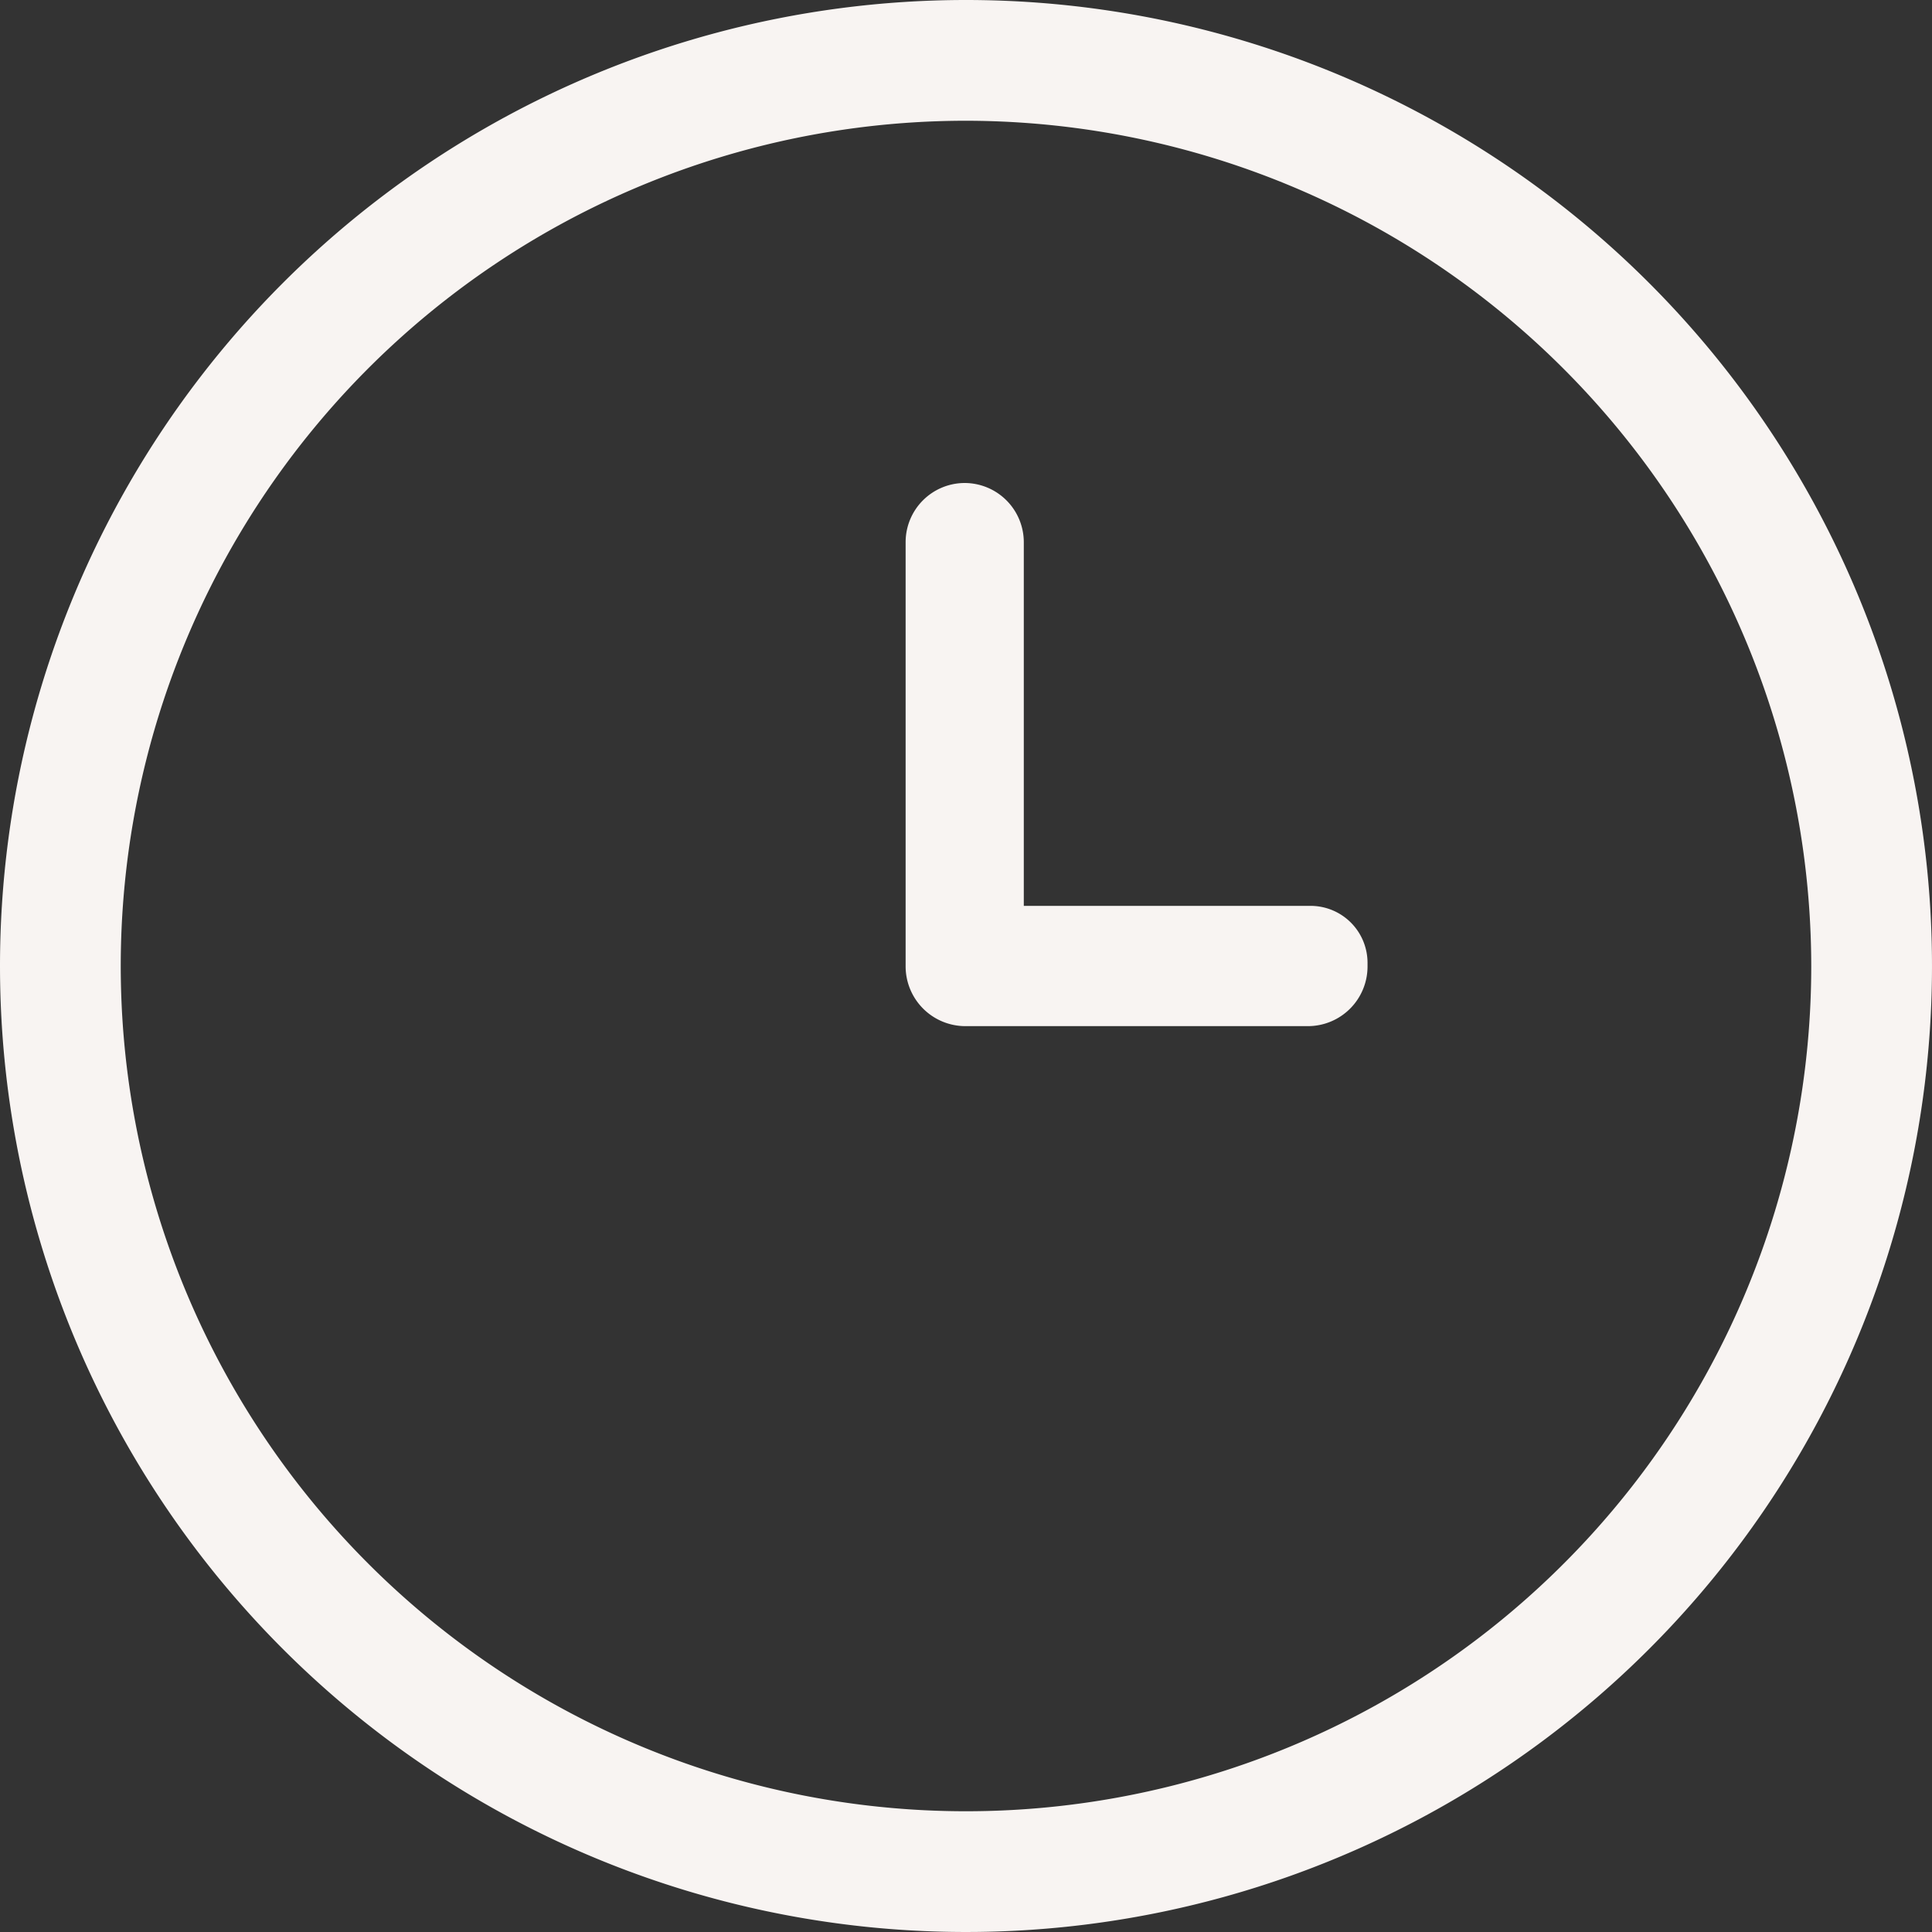 <svg xmlns="http://www.w3.org/2000/svg" width="24" height="24" viewBox="0 0 24 24">
  <rect x="0" y="0" width="24" height="24" fill="#333333" stroke="none"/>
  <g id="Horaires-White" transform="translate(-488.5 -1314)">
    <path id="Tracé_1072" data-name="Tracé 1072" d="M12.58,5.407a.735.735,0,0,0-.734.734v5.272a.743.743,0,0,0,.732.741l4.275,0a.741.741,0,0,0,.731-.739V11.37a.708.708,0,0,0-.707-.71H13.314V6.141a.736.736,0,0,0-.734-.734" transform="translate(487.904 1314.593)" fill="#f8f4f2"/>
    <path id="Ellipse_158" data-name="Ellipse 158" d="M12,1.5A10.5,10.5,0,1,0,22.5,12,10.512,10.512,0,0,0,12,1.5M12,0A12,12,0,1,1,0,12,12,12,0,0,1,12,0Z" transform="translate(488.5 1314)" fill="#f8f4f2"/>
  </g>
</svg>

